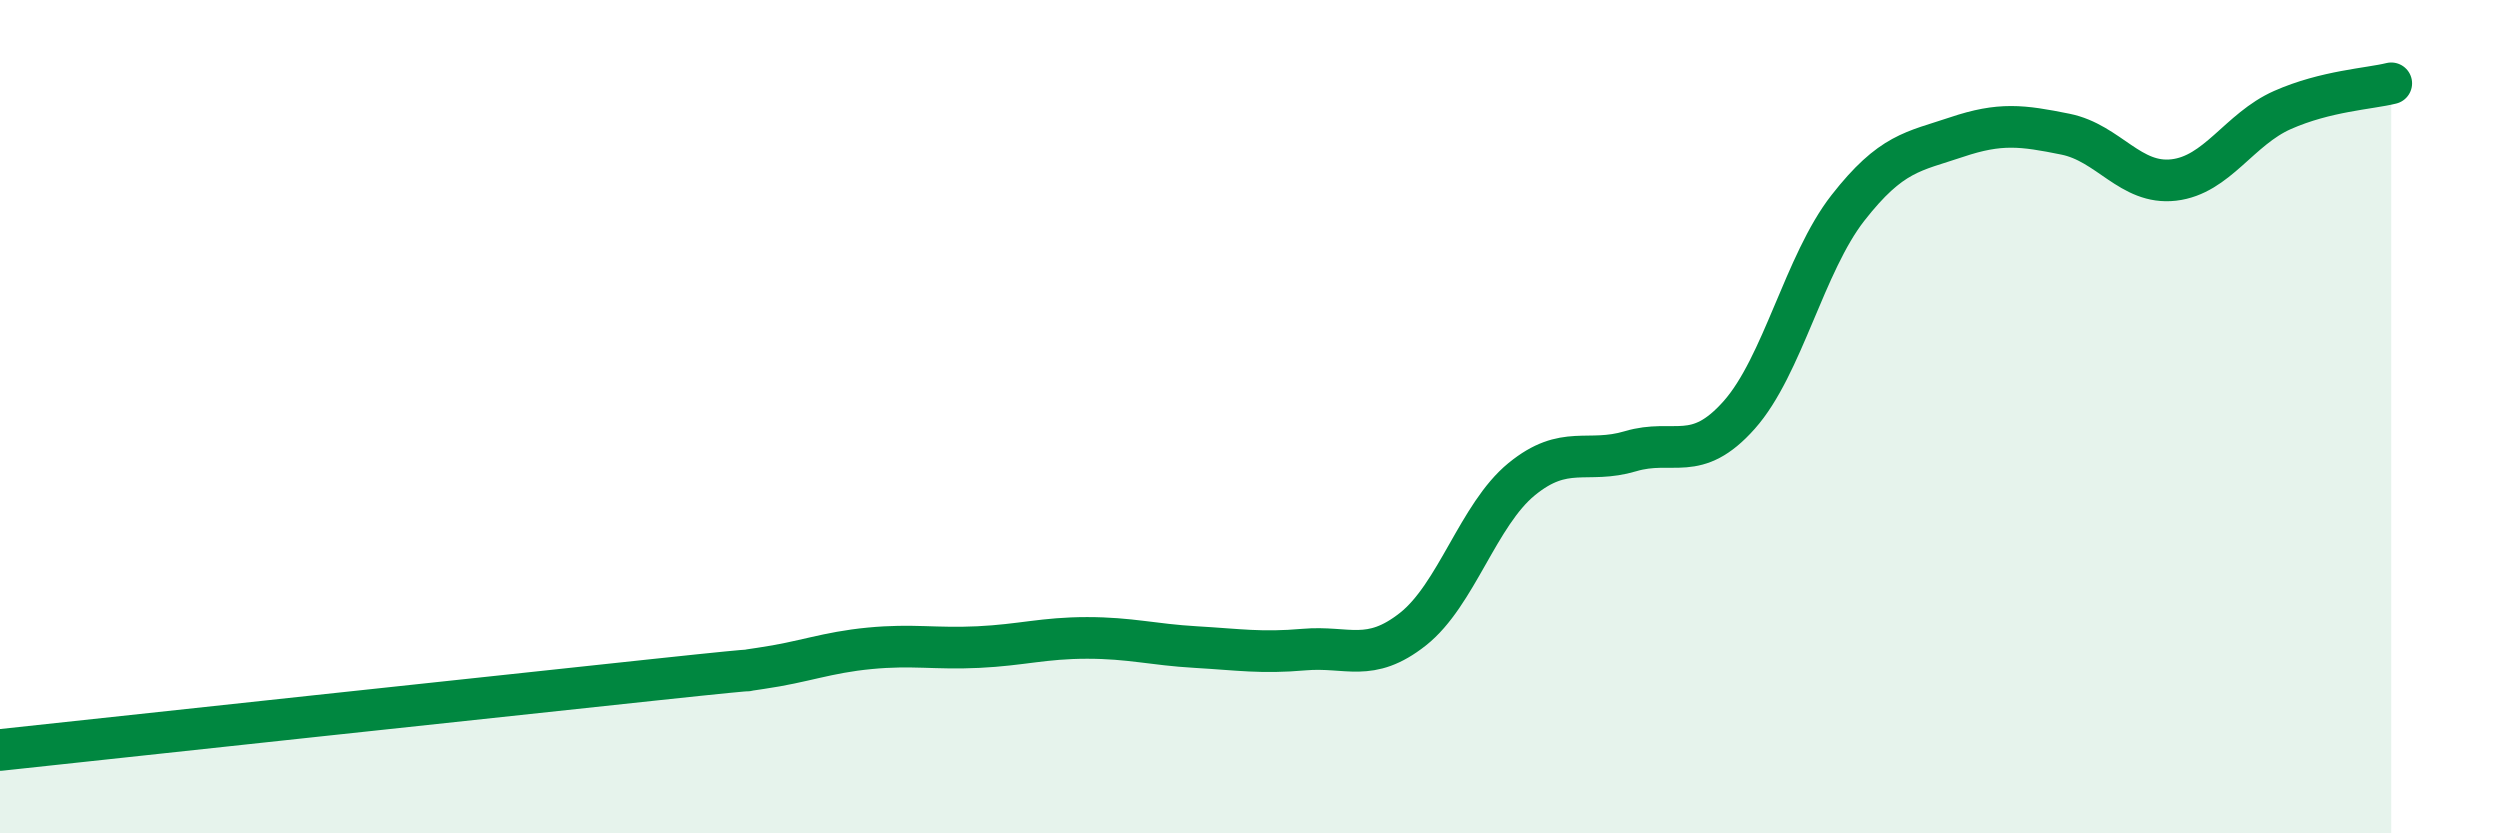
    <svg width="60" height="20" viewBox="0 0 60 20" xmlns="http://www.w3.org/2000/svg">
      <path
        d="M 0,18 C 3.13,17.66 12,16.71 15.65,16.32 C 19.3,15.93 17.22,16.19 18.26,16.04 C 19.3,15.89 19.83,15.66 20.87,15.56 C 21.91,15.46 22.44,15.58 23.48,15.53 C 24.52,15.48 25.05,15.31 26.09,15.31 C 27.13,15.31 27.66,15.47 28.7,15.53 C 29.74,15.59 30.26,15.68 31.3,15.59 C 32.34,15.5 32.87,15.92 33.91,15.1 C 34.95,14.28 35.48,12.35 36.52,11.5 C 37.56,10.65 38.09,11.14 39.13,10.83 C 40.17,10.52 40.7,11.13 41.74,9.96 C 42.78,8.79 43.31,6.32 44.35,4.99 C 45.39,3.66 45.92,3.64 46.96,3.29 C 48,2.94 48.53,3.01 49.57,3.22 C 50.61,3.43 51.13,4.44 52.17,4.32 C 53.21,4.2 53.74,3.1 54.78,2.64 C 55.82,2.18 56.87,2.13 57.39,2L57.39 20L0 20Z"
        fill="#008740"
        opacity="0.1"
        stroke-linecap="round"
        stroke-linejoin="round"
      />
      <path
        d="M 0,18 C 3.13,17.66 12,16.71 15.65,16.32 C 19.3,15.93 17.22,16.19 18.26,16.04 C 19.3,15.89 19.83,15.66 20.87,15.56 C 21.91,15.46 22.44,15.58 23.48,15.53 C 24.52,15.48 25.05,15.31 26.09,15.31 C 27.13,15.31 27.66,15.47 28.7,15.53 C 29.74,15.59 30.26,15.68 31.3,15.59 C 32.34,15.5 32.87,15.92 33.91,15.1 C 34.95,14.28 35.48,12.35 36.52,11.5 C 37.56,10.65 38.09,11.14 39.13,10.83 C 40.17,10.52 40.7,11.13 41.74,9.96 C 42.78,8.79 43.31,6.32 44.35,4.99 C 45.39,3.66 45.92,3.64 46.96,3.29 C 48,2.94 48.53,3.01 49.57,3.22 C 50.61,3.43 51.13,4.44 52.17,4.32 C 53.21,4.2 53.74,3.1 54.78,2.64 C 55.82,2.18 56.87,2.13 57.39,2"
        stroke="#008740"
        stroke-width="1"
        fill="none"
        stroke-linecap="round"
        stroke-linejoin="round"
      />
    </svg>
  